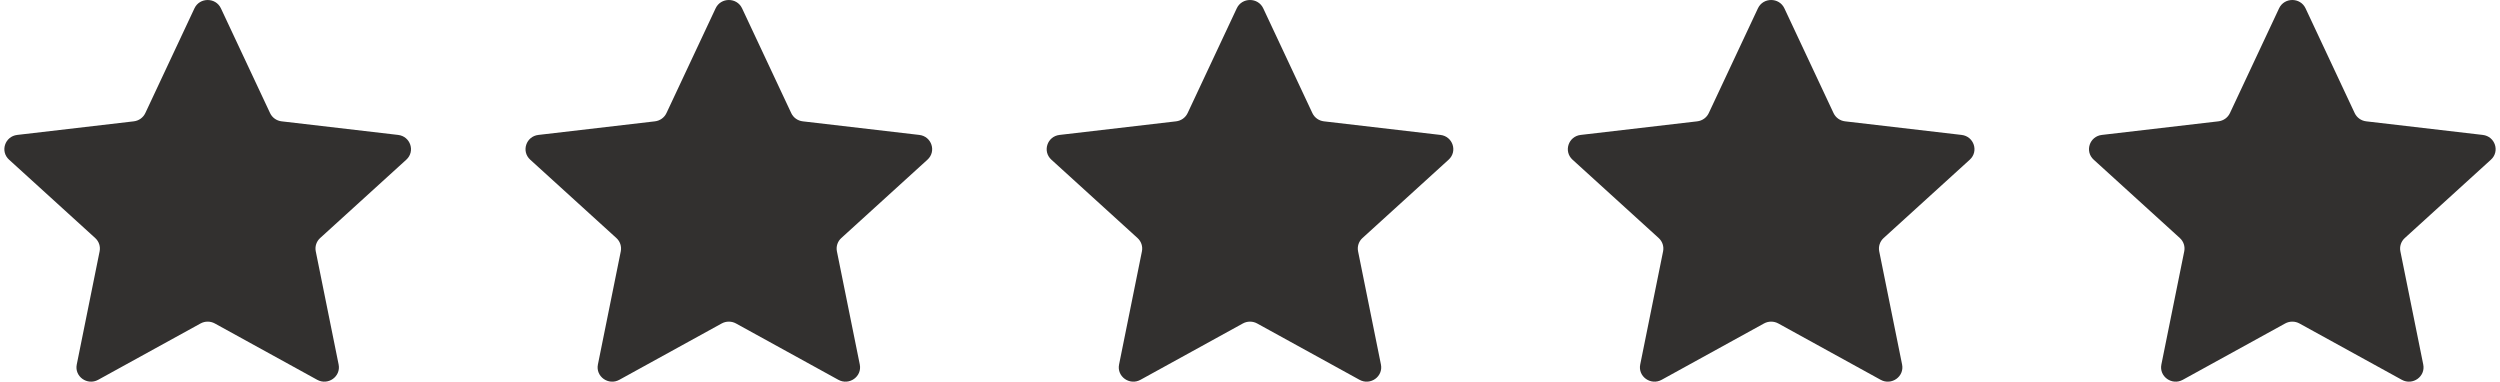 <svg width="131" height="20" viewBox="0 0 131 20" fill="none" xmlns="http://www.w3.org/2000/svg">
<path fill-rule="evenodd" clip-rule="evenodd" d="M38.885 0.437C38.612 -0.146 37.771 -0.146 37.498 0.437L34.922 5.927C34.811 6.164 34.582 6.327 34.318 6.358L28.212 7.07C27.565 7.145 27.305 7.932 27.783 8.367L32.298 12.473C32.493 12.65 32.58 12.914 32.529 13.17L31.33 19.101C31.203 19.729 31.884 20.215 32.453 19.902L37.818 16.949C38.05 16.822 38.333 16.822 38.565 16.949L43.93 19.902C44.499 20.215 45.18 19.729 45.053 19.101L43.854 13.17C43.802 12.914 43.89 12.65 44.085 12.473L48.599 8.367C49.078 7.932 48.818 7.145 48.171 7.07L42.064 6.358C41.8 6.327 41.572 6.164 41.461 5.927L38.885 0.437ZM123.386 5.927L120.811 0.437C120.538 -0.146 119.697 -0.146 119.423 0.437L116.848 5.927C116.737 6.164 116.508 6.327 116.244 6.358L110.138 7.07C109.49 7.145 109.23 7.932 109.709 8.367L114.224 12.473C114.419 12.65 114.506 12.914 114.454 13.17L113.256 19.101C113.129 19.729 113.809 20.215 114.378 19.902L119.744 16.949C119.976 16.822 120.258 16.822 120.49 16.949L125.856 19.902C126.425 20.215 127.105 19.729 126.978 19.101L125.78 13.17C125.728 12.914 125.816 12.65 126.011 12.473L130.525 8.367C131.004 7.932 130.744 7.145 130.096 7.07L123.99 6.358C123.726 6.327 123.498 6.164 123.386 5.927ZM10.189 0.437C10.462 -0.145 11.303 -0.145 11.576 0.437L14.152 5.927C14.263 6.164 14.492 6.327 14.756 6.358L20.862 7.07C21.509 7.146 21.769 7.932 21.291 8.367L16.776 12.473C16.581 12.65 16.494 12.914 16.546 13.17L17.744 19.101C17.871 19.729 17.19 20.215 16.622 19.902L11.256 16.949C11.024 16.822 10.742 16.822 10.51 16.949L5.144 19.902C4.575 20.215 3.894 19.729 4.022 19.101L5.22 13.17C5.272 12.914 5.184 12.65 4.989 12.473L0.475 8.367C-0.004 7.932 0.256 7.146 0.903 7.07L7.01 6.358C7.274 6.327 7.502 6.164 7.614 5.927L10.189 0.437ZM64.806 0.437C65.079 -0.146 65.921 -0.146 66.194 0.437L68.769 5.927C68.88 6.164 69.109 6.327 69.373 6.358L75.479 7.07C76.127 7.145 76.387 7.932 75.908 8.367L71.393 12.473C71.198 12.65 71.111 12.914 71.163 13.17L72.361 19.101C72.488 19.729 71.808 20.215 71.239 19.902L65.873 16.949C65.641 16.822 65.359 16.822 65.127 16.949L59.761 19.902C59.192 20.215 58.512 19.729 58.639 19.101L59.837 13.17C59.889 12.914 59.802 12.65 59.606 12.473L55.092 8.367C54.613 7.932 54.873 7.145 55.521 7.07L61.627 6.358C61.891 6.327 62.119 6.164 62.231 5.927L64.806 0.437ZM93.502 0.437C93.229 -0.146 92.388 -0.146 92.115 0.437L89.539 5.927C89.428 6.164 89.199 6.327 88.936 6.358L82.829 7.07C82.182 7.145 81.922 7.932 82.4 8.367L86.915 12.473C87.11 12.65 87.198 12.914 87.146 13.17L85.947 19.101C85.82 19.729 86.501 20.215 87.07 19.902L92.435 16.949C92.667 16.822 92.95 16.822 93.182 16.949L98.547 19.902C99.116 20.215 99.797 19.729 99.67 19.101L98.471 13.17C98.42 12.914 98.507 12.65 98.702 12.473L103.217 8.367C103.695 7.932 103.435 7.145 102.788 7.07L96.681 6.358C96.418 6.327 96.189 6.164 96.078 5.927L93.502 0.437Z" fill="#32302F"/>
</svg>
